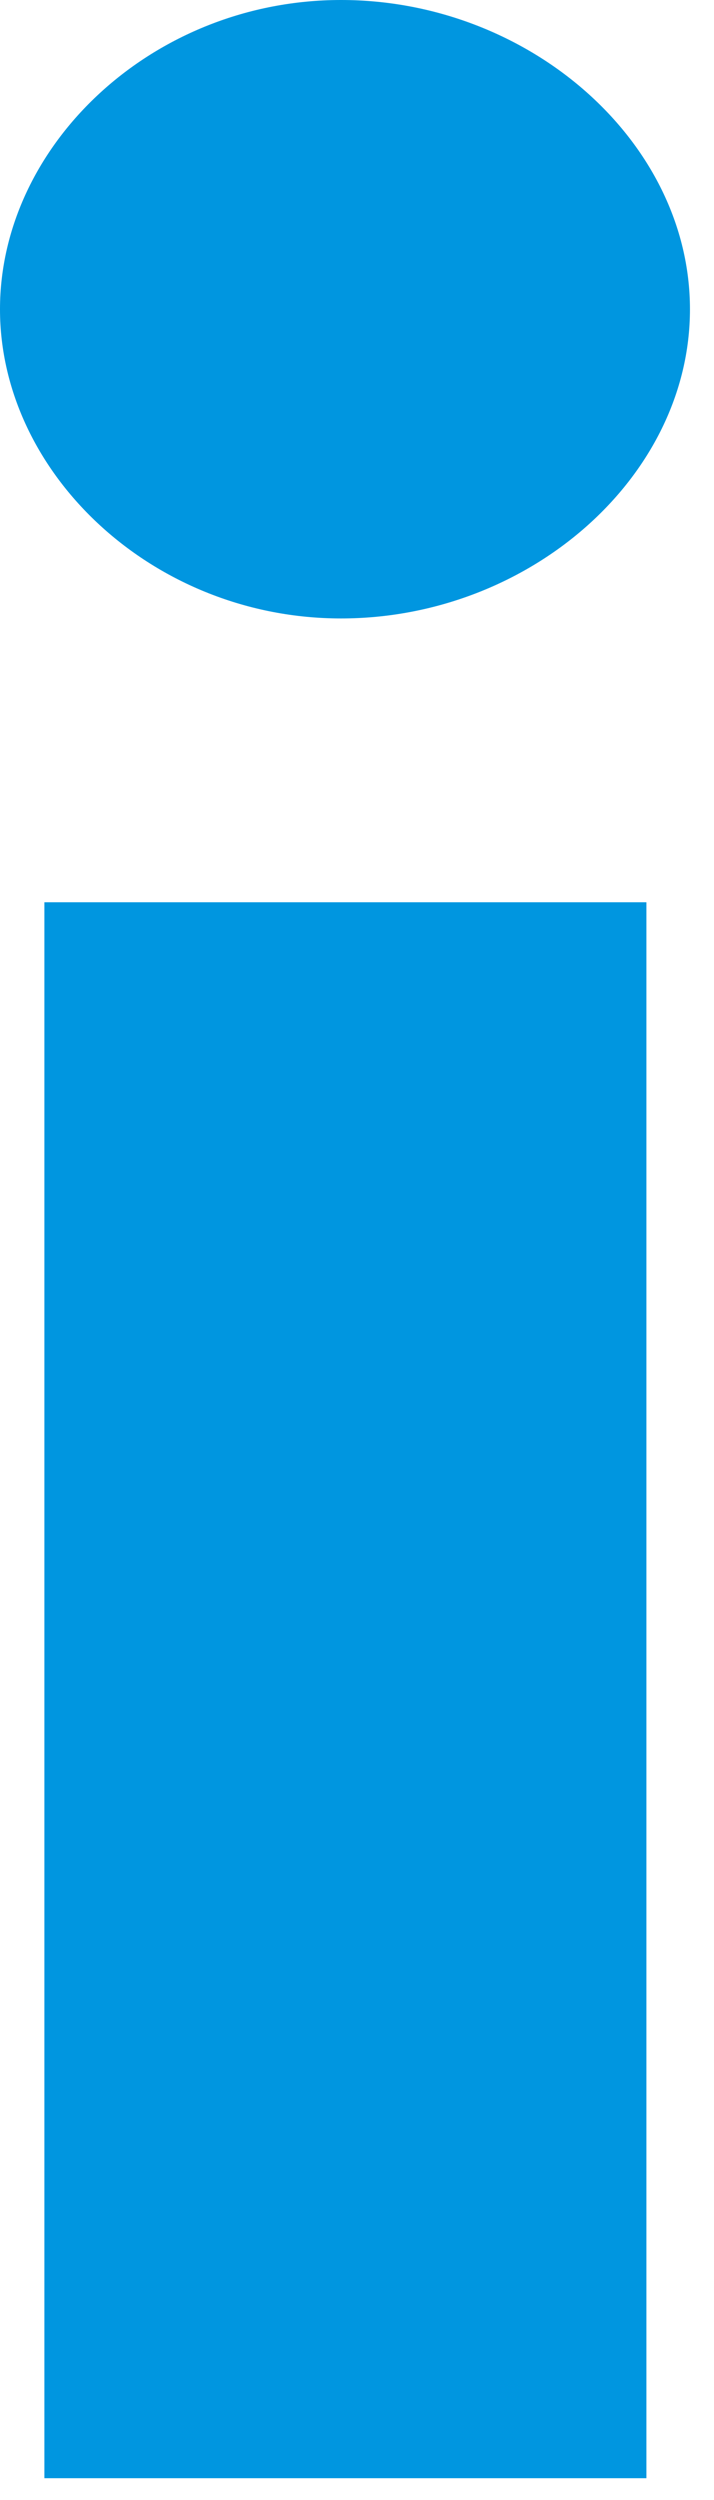 <svg width="6" height="21" viewBox="0 0 6 21" fill="none" xmlns="http://www.w3.org/2000/svg">
<path d="M2.866 0C4.442 0 5.798 1.185 5.798 2.598C5.798 4.011 4.442 5.195 2.866 5.195C1.29 5.195 0 3.979 0 2.598C0 1.217 1.285 0 2.866 0ZM0.373 7.579H5.432V20.817H0.373V7.579Z" fill="#0096E0"/>
</svg>
